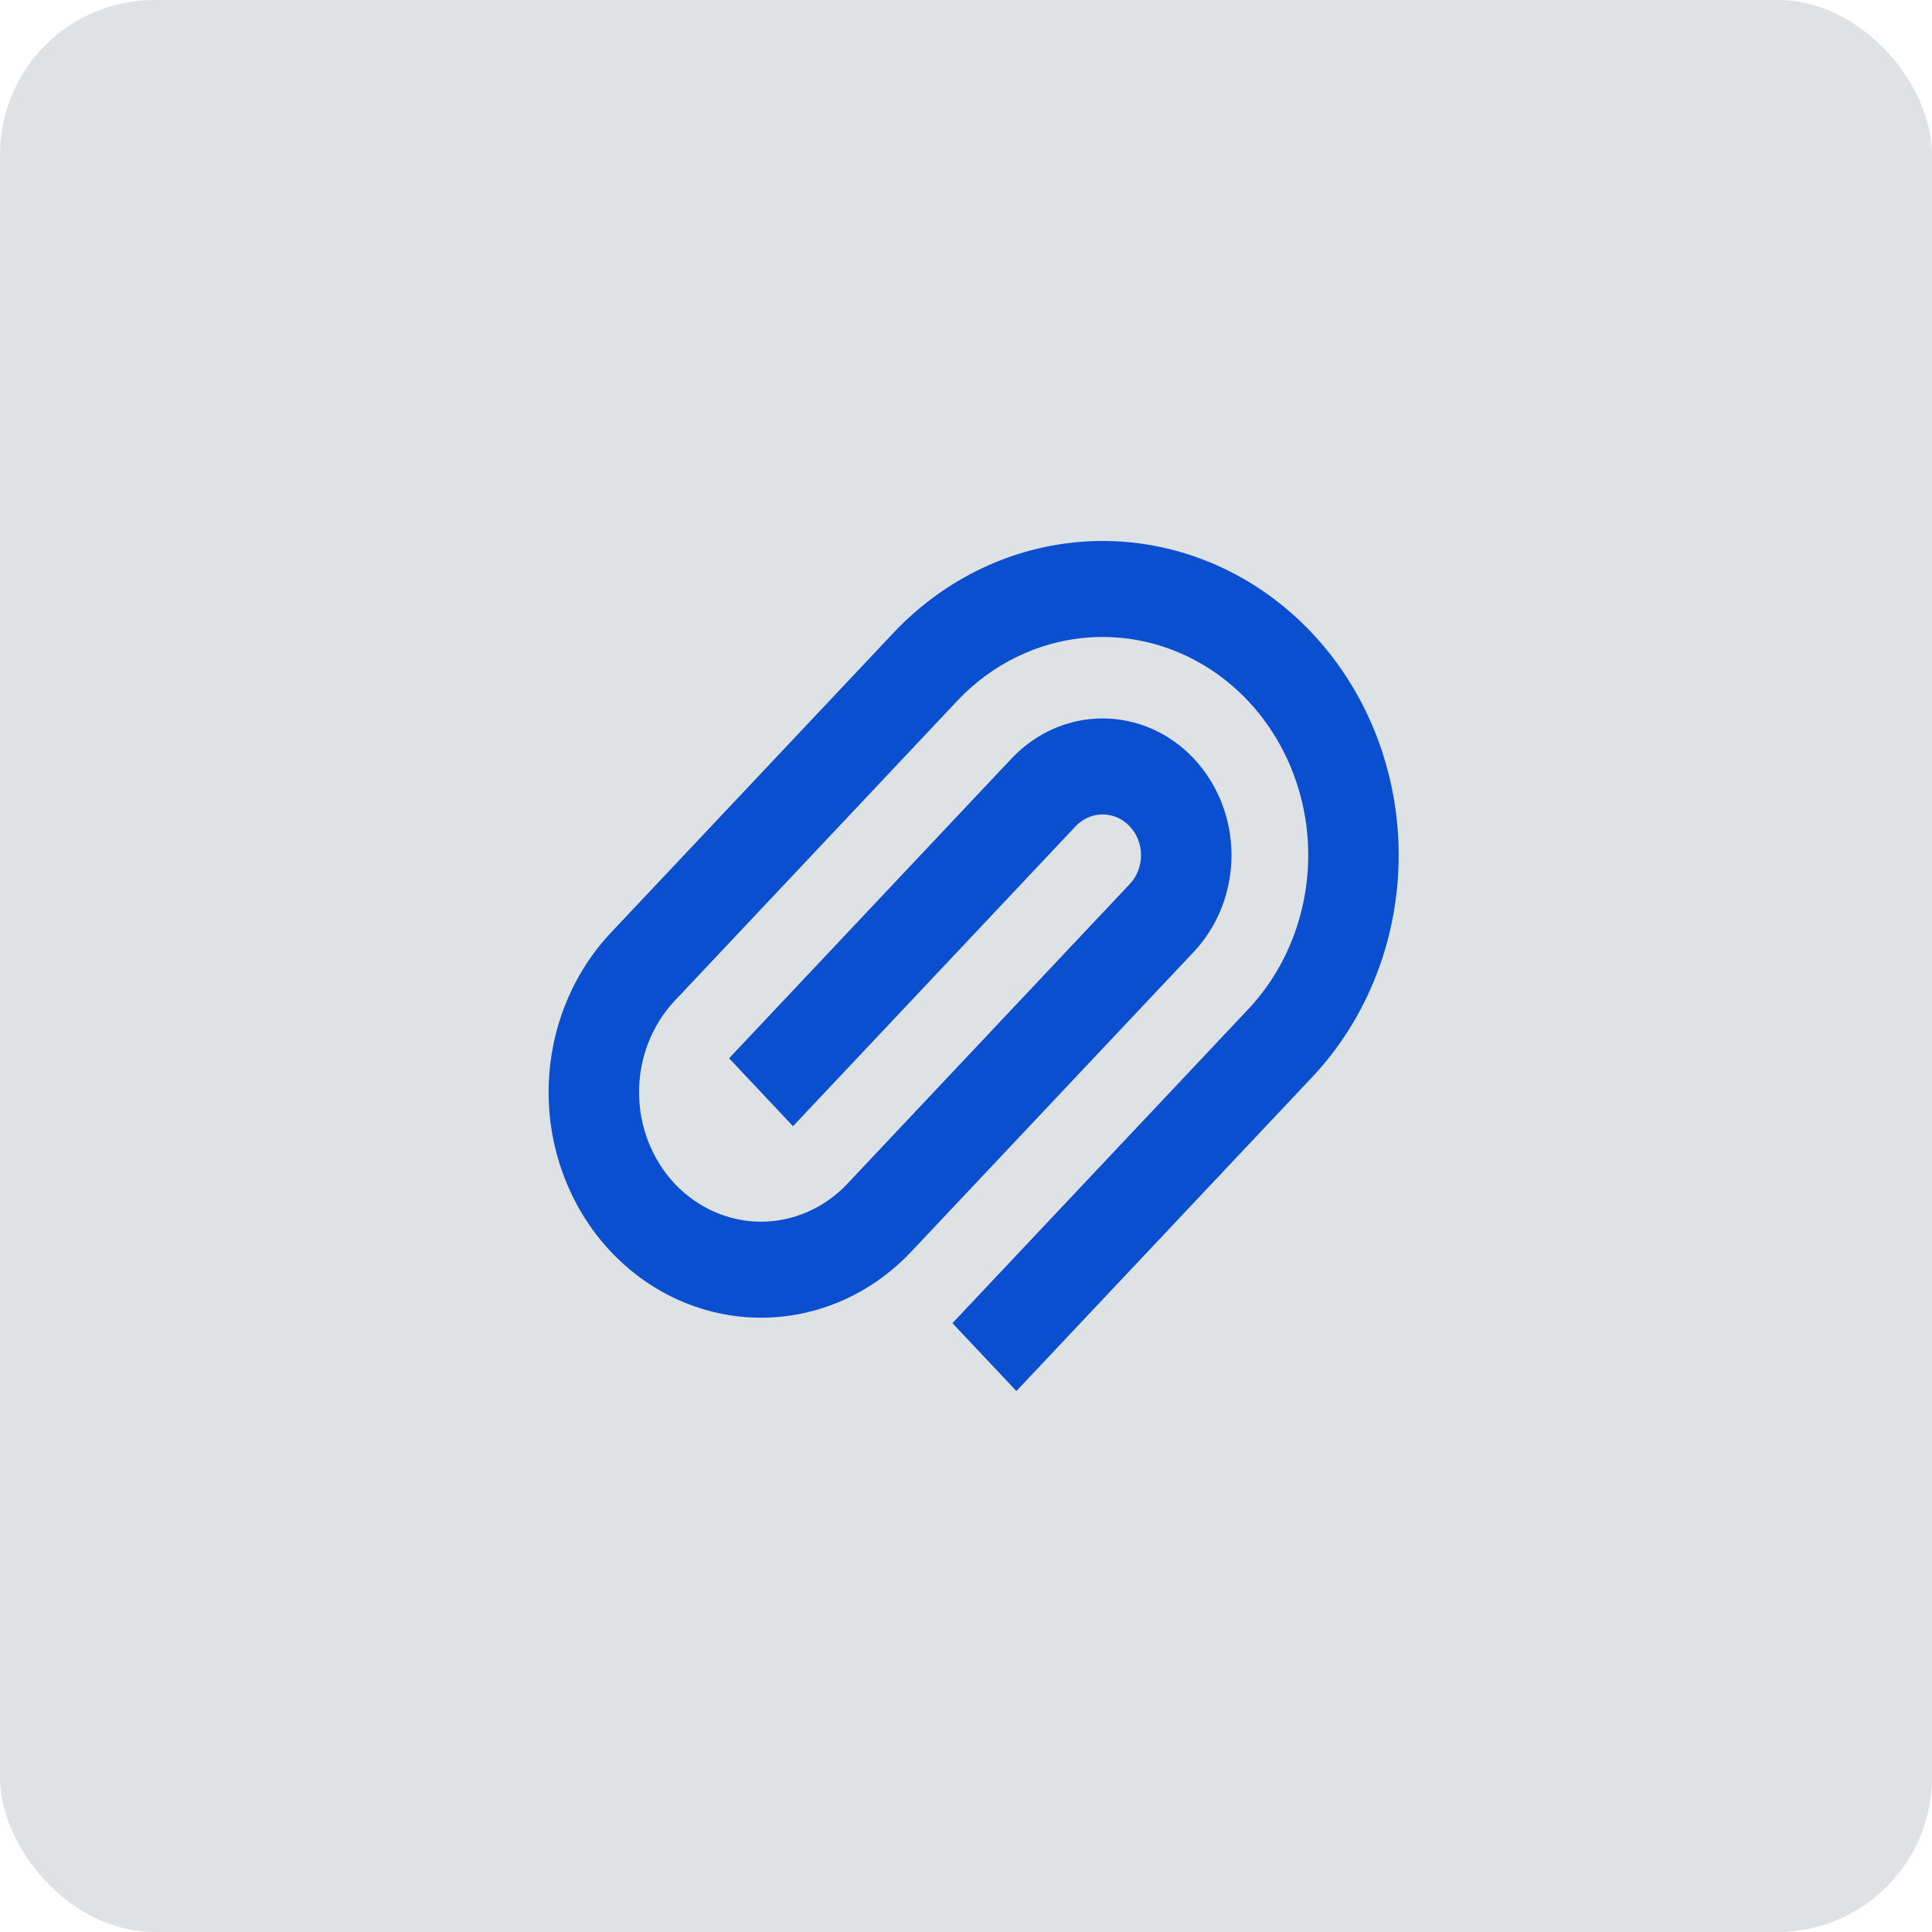 <svg width="50" height="50" viewBox="0 0 50 50" fill="none" xmlns="http://www.w3.org/2000/svg">
<rect width="50" height="50" rx="4" fill="#DFE2E4"/>
<path fill-rule="evenodd" clip-rule="evenodd" d="M23.119 16.382C24.556 14.857 26.505 14 28.537 14C30.568 14 32.517 14.857 33.954 16.382C34.666 17.137 35.23 18.033 35.615 19.02C36 20.006 36.198 21.064 36.198 22.132C36.198 23.2 36 24.257 35.615 25.244C35.23 26.23 34.666 27.127 33.954 27.881L26.304 36L24.649 34.243L32.299 26.124C32.793 25.6 33.185 24.978 33.452 24.293C33.719 23.607 33.857 22.873 33.857 22.132C33.857 21.39 33.719 20.656 33.452 19.971C33.185 19.286 32.793 18.663 32.299 18.139C31.301 17.08 29.947 16.485 28.536 16.485C27.125 16.485 25.771 17.08 24.773 18.139L17.463 25.898C17.17 26.209 16.938 26.578 16.779 26.985C16.62 27.391 16.539 27.827 16.539 28.267C16.539 28.707 16.62 29.142 16.779 29.549C16.938 29.955 17.17 30.325 17.463 30.636C18.056 31.264 18.859 31.617 19.696 31.617C20.534 31.617 21.337 31.264 21.929 30.636L29.24 22.877C29.332 22.779 29.405 22.663 29.455 22.535C29.504 22.407 29.53 22.27 29.53 22.131C29.53 21.993 29.504 21.855 29.454 21.728C29.404 21.6 29.331 21.483 29.238 21.386C29.146 21.288 29.036 21.21 28.916 21.157C28.795 21.105 28.666 21.077 28.536 21.078C28.405 21.078 28.276 21.105 28.155 21.158C28.035 21.211 27.926 21.289 27.834 21.387L20.523 29.146L18.869 27.388L26.179 19.63C26.489 19.301 26.856 19.04 27.261 18.862C27.665 18.684 28.099 18.593 28.537 18.593C28.974 18.593 29.408 18.684 29.812 18.862C30.217 19.04 30.584 19.301 30.894 19.63C31.203 19.959 31.449 20.349 31.617 20.778C31.784 21.207 31.871 21.668 31.871 22.133C31.871 22.598 31.784 23.058 31.617 23.487C31.449 23.917 31.203 24.307 30.894 24.635L23.583 32.393C22.552 33.487 21.154 34.102 19.696 34.102C18.238 34.102 16.84 33.487 15.808 32.393C15.298 31.851 14.893 31.208 14.617 30.5C14.34 29.792 14.198 29.033 14.198 28.267C14.198 27.5 14.34 26.741 14.617 26.034C14.893 25.325 15.298 24.682 15.808 24.14L23.119 16.382Z" fill="#0A4FCF"/>
</svg>
